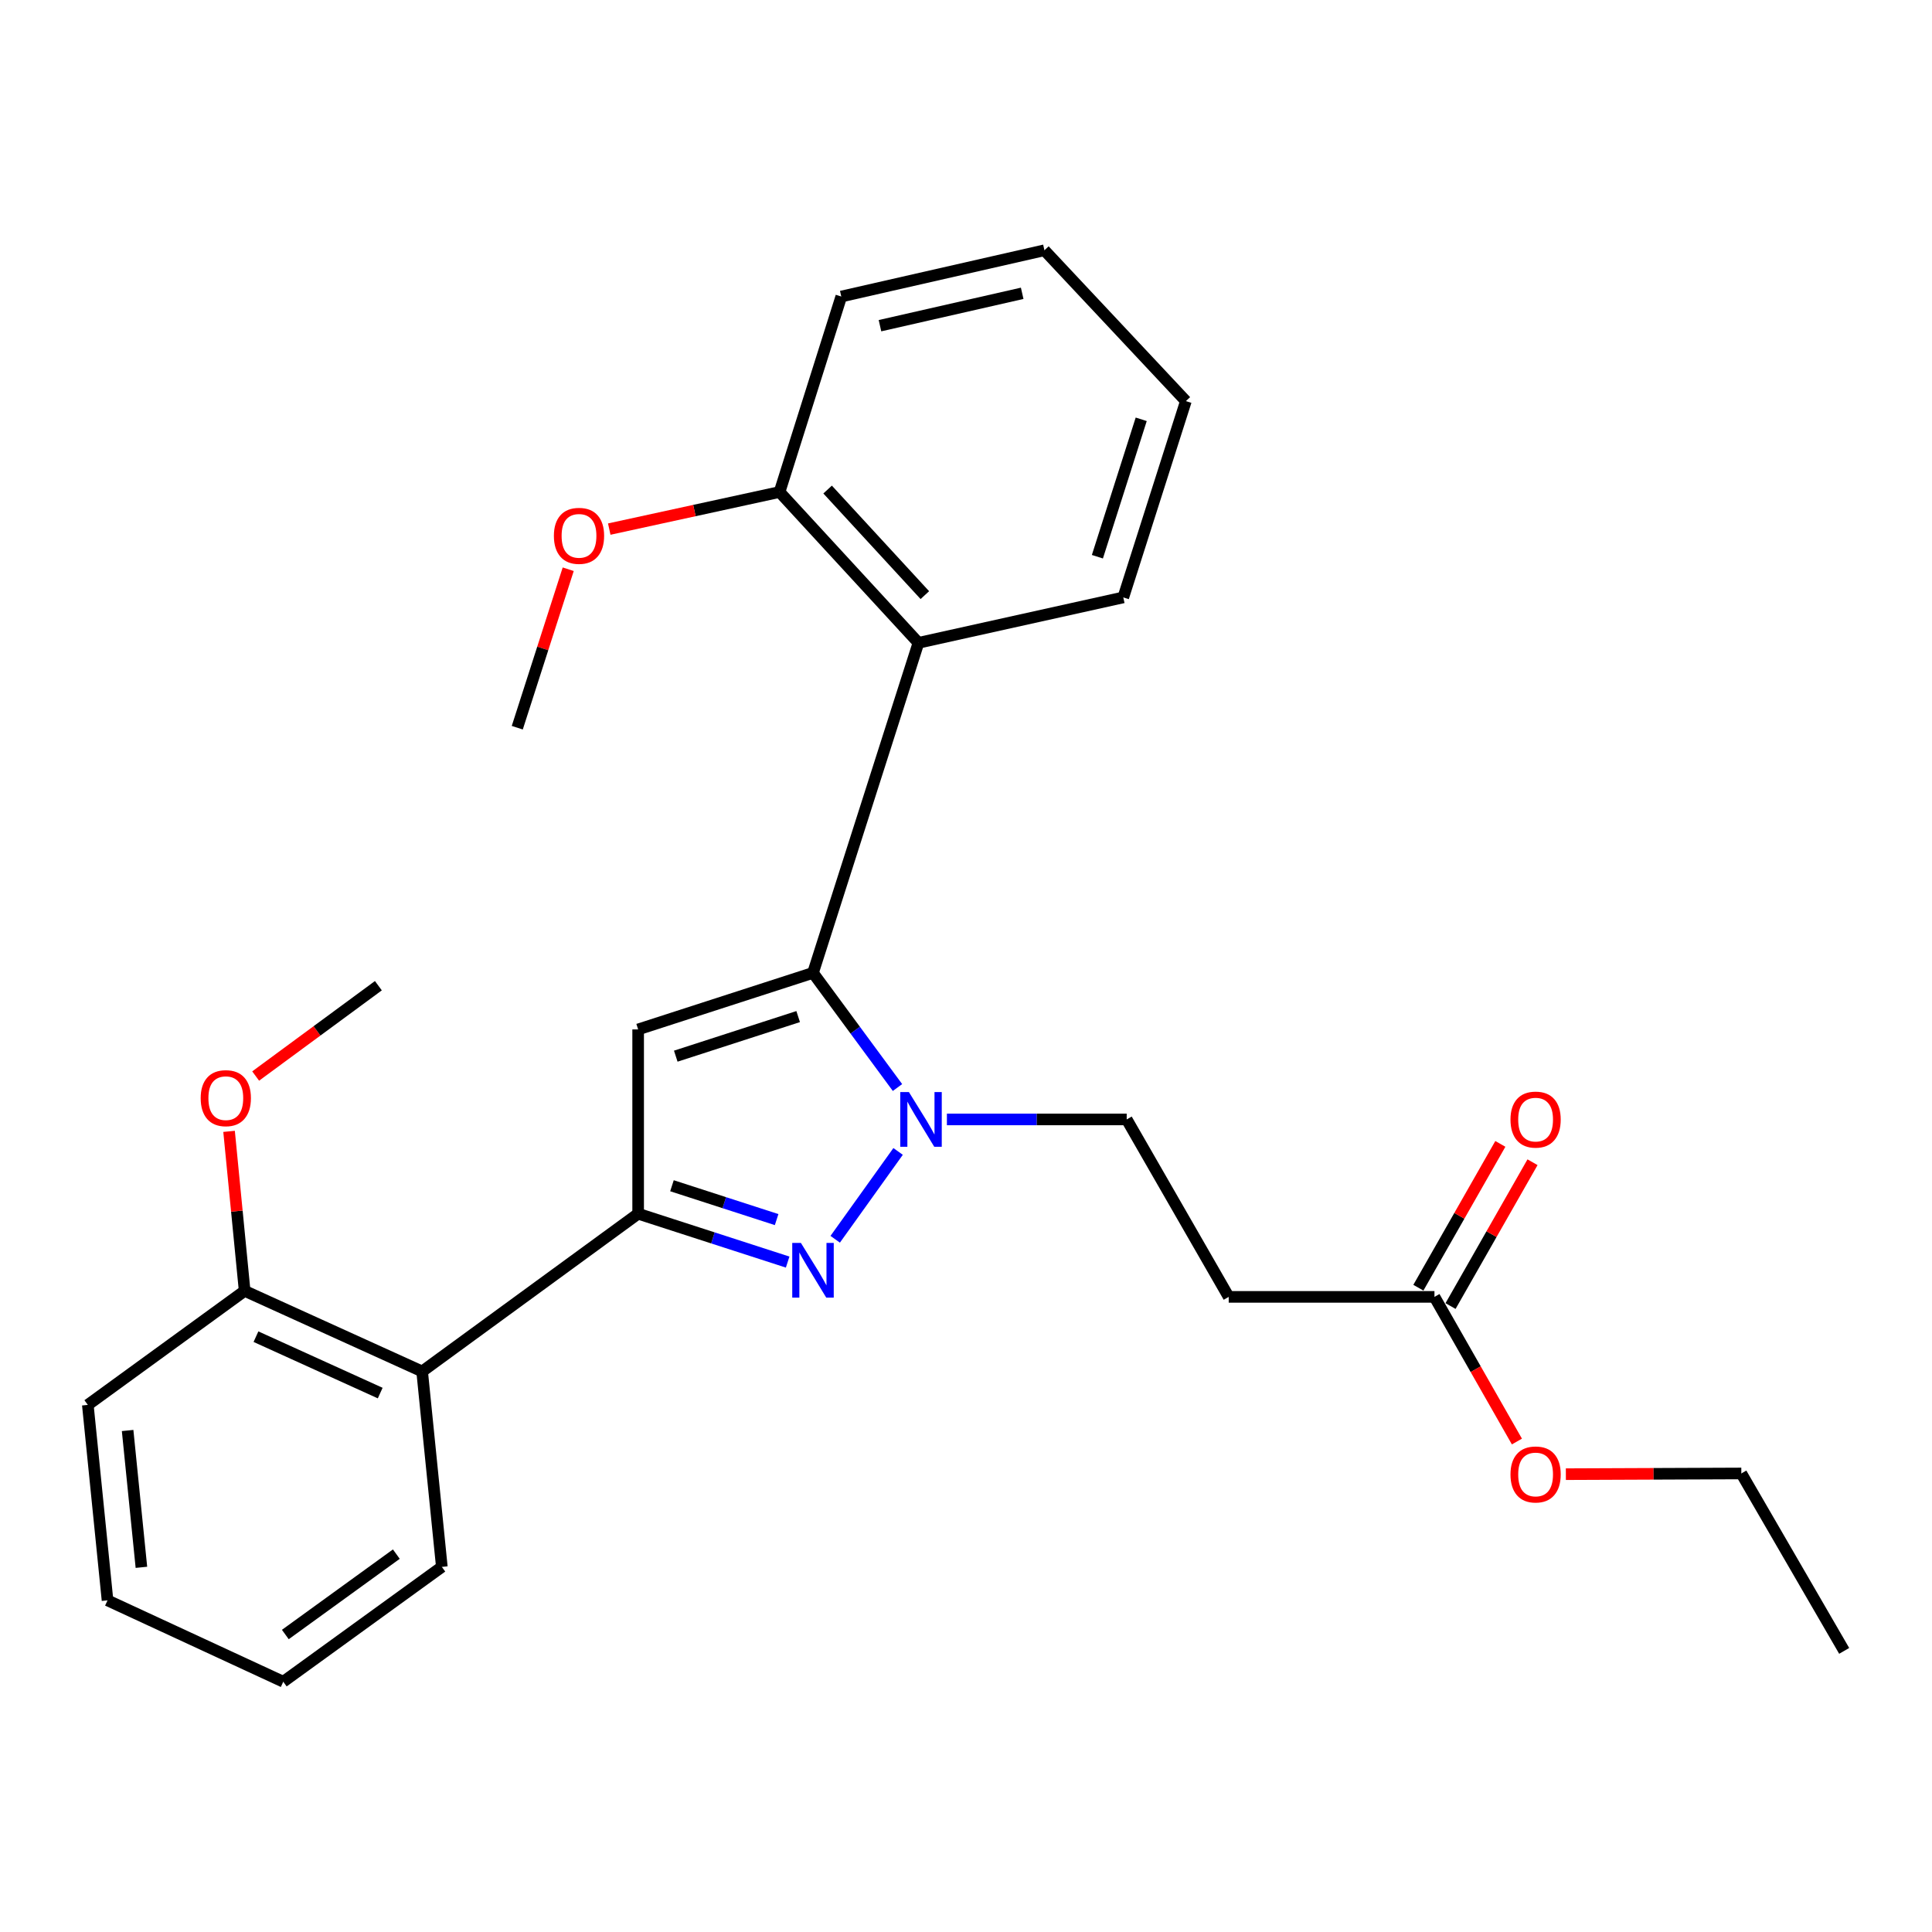 <?xml version='1.0' encoding='iso-8859-1'?>
<svg version='1.1' baseProfile='full'
              xmlns='http://www.w3.org/2000/svg'
                      xmlns:rdkit='http://www.rdkit.org/xml'
                      xmlns:xlink='http://www.w3.org/1999/xlink'
                  xml:space='preserve'
width='1000px' height='1000px' viewBox='0 0 1000 1000'>
<!-- END OF HEADER -->
<rect style='opacity:1.0;fill:#FFFFFF;stroke:none' width='1000' height='1000' x='0' y='0'> </rect>
<path class='bond-0' d='M 420.805,503.556 L 442.674,533.229' style='fill:none;fill-rule:evenodd;stroke:#000000;stroke-width:6px;stroke-linecap:butt;stroke-linejoin:miter;stroke-opacity:1' />
<path class='bond-0' d='M 442.674,533.229 L 464.542,562.903' style='fill:none;fill-rule:evenodd;stroke:#0000FF;stroke-width:6px;stroke-linecap:butt;stroke-linejoin:miter;stroke-opacity:1' />
<path class='bond-3' d='M 420.805,503.556 L 330.303,532.826' style='fill:none;fill-rule:evenodd;stroke:#000000;stroke-width:6px;stroke-linecap:butt;stroke-linejoin:miter;stroke-opacity:1' />
<path class='bond-3' d='M 413.127,526.182 L 349.776,546.671' style='fill:none;fill-rule:evenodd;stroke:#000000;stroke-width:6px;stroke-linecap:butt;stroke-linejoin:miter;stroke-opacity:1' />
<path class='bond-4' d='M 420.805,503.556 L 475.383,332.73' style='fill:none;fill-rule:evenodd;stroke:#000000;stroke-width:6px;stroke-linecap:butt;stroke-linejoin:miter;stroke-opacity:1' />
<path class='bond-1' d='M 464.855,595.979 L 432.299,641.444' style='fill:none;fill-rule:evenodd;stroke:#0000FF;stroke-width:6px;stroke-linecap:butt;stroke-linejoin:miter;stroke-opacity:1' />
<path class='bond-6' d='M 490.116,579.418 L 536.646,579.418' style='fill:none;fill-rule:evenodd;stroke:#0000FF;stroke-width:6px;stroke-linecap:butt;stroke-linejoin:miter;stroke-opacity:1' />
<path class='bond-6' d='M 536.646,579.418 L 583.177,579.418' style='fill:none;fill-rule:evenodd;stroke:#000000;stroke-width:6px;stroke-linecap:butt;stroke-linejoin:miter;stroke-opacity:1' />
<path class='bond-27' d='M 407.687,653.251 L 368.995,640.733' style='fill:none;fill-rule:evenodd;stroke:#0000FF;stroke-width:6px;stroke-linecap:butt;stroke-linejoin:miter;stroke-opacity:1' />
<path class='bond-27' d='M 368.995,640.733 L 330.303,628.215' style='fill:none;fill-rule:evenodd;stroke:#000000;stroke-width:6px;stroke-linecap:butt;stroke-linejoin:miter;stroke-opacity:1' />
<path class='bond-27' d='M 401.979,631.261 L 374.894,622.499' style='fill:none;fill-rule:evenodd;stroke:#0000FF;stroke-width:6px;stroke-linecap:butt;stroke-linejoin:miter;stroke-opacity:1' />
<path class='bond-27' d='M 374.894,622.499 L 347.81,613.736' style='fill:none;fill-rule:evenodd;stroke:#000000;stroke-width:6px;stroke-linecap:butt;stroke-linejoin:miter;stroke-opacity:1' />
<path class='bond-2' d='M 330.303,628.215 L 330.303,532.826' style='fill:none;fill-rule:evenodd;stroke:#000000;stroke-width:6px;stroke-linecap:butt;stroke-linejoin:miter;stroke-opacity:1' />
<path class='bond-5' d='M 330.303,628.215 L 218.495,709.859' style='fill:none;fill-rule:evenodd;stroke:#000000;stroke-width:6px;stroke-linecap:butt;stroke-linejoin:miter;stroke-opacity:1' />
<path class='bond-9' d='M 475.383,332.73 L 403.493,254.664' style='fill:none;fill-rule:evenodd;stroke:#000000;stroke-width:6px;stroke-linecap:butt;stroke-linejoin:miter;stroke-opacity:1' />
<path class='bond-9' d='M 478.698,308.038 L 428.374,253.391' style='fill:none;fill-rule:evenodd;stroke:#000000;stroke-width:6px;stroke-linecap:butt;stroke-linejoin:miter;stroke-opacity:1' />
<path class='bond-14' d='M 475.383,332.73 L 581.41,309.221' style='fill:none;fill-rule:evenodd;stroke:#000000;stroke-width:6px;stroke-linecap:butt;stroke-linejoin:miter;stroke-opacity:1' />
<path class='bond-10' d='M 218.495,709.859 L 126.63,668.153' style='fill:none;fill-rule:evenodd;stroke:#000000;stroke-width:6px;stroke-linecap:butt;stroke-linejoin:miter;stroke-opacity:1' />
<path class='bond-10' d='M 196.793,721.054 L 132.487,691.86' style='fill:none;fill-rule:evenodd;stroke:#000000;stroke-width:6px;stroke-linecap:butt;stroke-linejoin:miter;stroke-opacity:1' />
<path class='bond-16' d='M 218.495,709.859 L 228.695,811.019' style='fill:none;fill-rule:evenodd;stroke:#000000;stroke-width:6px;stroke-linecap:butt;stroke-linejoin:miter;stroke-opacity:1' />
<path class='bond-7' d='M 583.177,579.418 L 635.977,671.262' style='fill:none;fill-rule:evenodd;stroke:#000000;stroke-width:6px;stroke-linecap:butt;stroke-linejoin:miter;stroke-opacity:1' />
<path class='bond-8' d='M 635.977,671.262 L 742.472,671.262' style='fill:none;fill-rule:evenodd;stroke:#000000;stroke-width:6px;stroke-linecap:butt;stroke-linejoin:miter;stroke-opacity:1' />
<path class='bond-11' d='M 750.797,676.008 L 772.013,638.787' style='fill:none;fill-rule:evenodd;stroke:#000000;stroke-width:6px;stroke-linecap:butt;stroke-linejoin:miter;stroke-opacity:1' />
<path class='bond-11' d='M 772.013,638.787 L 793.23,601.567' style='fill:none;fill-rule:evenodd;stroke:#FF0000;stroke-width:6px;stroke-linecap:butt;stroke-linejoin:miter;stroke-opacity:1' />
<path class='bond-11' d='M 734.147,666.517 L 755.363,629.296' style='fill:none;fill-rule:evenodd;stroke:#000000;stroke-width:6px;stroke-linecap:butt;stroke-linejoin:miter;stroke-opacity:1' />
<path class='bond-11' d='M 755.363,629.296 L 776.58,592.076' style='fill:none;fill-rule:evenodd;stroke:#FF0000;stroke-width:6px;stroke-linecap:butt;stroke-linejoin:miter;stroke-opacity:1' />
<path class='bond-12' d='M 742.472,671.262 L 763.813,708.698' style='fill:none;fill-rule:evenodd;stroke:#000000;stroke-width:6px;stroke-linecap:butt;stroke-linejoin:miter;stroke-opacity:1' />
<path class='bond-12' d='M 763.813,708.698 L 785.155,746.133' style='fill:none;fill-rule:evenodd;stroke:#FF0000;stroke-width:6px;stroke-linecap:butt;stroke-linejoin:miter;stroke-opacity:1' />
<path class='bond-13' d='M 403.493,254.664 L 359.42,264.262' style='fill:none;fill-rule:evenodd;stroke:#000000;stroke-width:6px;stroke-linecap:butt;stroke-linejoin:miter;stroke-opacity:1' />
<path class='bond-13' d='M 359.42,264.262 L 315.347,273.859' style='fill:none;fill-rule:evenodd;stroke:#FF0000;stroke-width:6px;stroke-linecap:butt;stroke-linejoin:miter;stroke-opacity:1' />
<path class='bond-17' d='M 403.493,254.664 L 435.445,153.482' style='fill:none;fill-rule:evenodd;stroke:#000000;stroke-width:6px;stroke-linecap:butt;stroke-linejoin:miter;stroke-opacity:1' />
<path class='bond-15' d='M 126.63,668.153 L 122.597,626.872' style='fill:none;fill-rule:evenodd;stroke:#000000;stroke-width:6px;stroke-linecap:butt;stroke-linejoin:miter;stroke-opacity:1' />
<path class='bond-15' d='M 122.597,626.872 L 118.564,585.592' style='fill:none;fill-rule:evenodd;stroke:#FF0000;stroke-width:6px;stroke-linecap:butt;stroke-linejoin:miter;stroke-opacity:1' />
<path class='bond-18' d='M 126.63,668.153 L 45.455,727.172' style='fill:none;fill-rule:evenodd;stroke:#000000;stroke-width:6px;stroke-linecap:butt;stroke-linejoin:miter;stroke-opacity:1' />
<path class='bond-19' d='M 810.487,763.031 L 855.898,762.845' style='fill:none;fill-rule:evenodd;stroke:#FF0000;stroke-width:6px;stroke-linecap:butt;stroke-linejoin:miter;stroke-opacity:1' />
<path class='bond-19' d='M 855.898,762.845 L 901.309,762.659' style='fill:none;fill-rule:evenodd;stroke:#000000;stroke-width:6px;stroke-linecap:butt;stroke-linejoin:miter;stroke-opacity:1' />
<path class='bond-21' d='M 294.108,294.638 L 280.923,335.65' style='fill:none;fill-rule:evenodd;stroke:#FF0000;stroke-width:6px;stroke-linecap:butt;stroke-linejoin:miter;stroke-opacity:1' />
<path class='bond-21' d='M 280.923,335.65 L 267.739,376.661' style='fill:none;fill-rule:evenodd;stroke:#000000;stroke-width:6px;stroke-linecap:butt;stroke-linejoin:miter;stroke-opacity:1' />
<path class='bond-22' d='M 581.41,309.221 L 613.809,207.613' style='fill:none;fill-rule:evenodd;stroke:#000000;stroke-width:6px;stroke-linecap:butt;stroke-linejoin:miter;stroke-opacity:1' />
<path class='bond-22' d='M 568.01,288.157 L 590.69,217.032' style='fill:none;fill-rule:evenodd;stroke:#000000;stroke-width:6px;stroke-linecap:butt;stroke-linejoin:miter;stroke-opacity:1' />
<path class='bond-20' d='M 132.328,556.952 L 164.088,533.576' style='fill:none;fill-rule:evenodd;stroke:#FF0000;stroke-width:6px;stroke-linecap:butt;stroke-linejoin:miter;stroke-opacity:1' />
<path class='bond-20' d='M 164.088,533.576 L 195.848,510.2' style='fill:none;fill-rule:evenodd;stroke:#000000;stroke-width:6px;stroke-linecap:butt;stroke-linejoin:miter;stroke-opacity:1' />
<path class='bond-23' d='M 228.695,811.019 L 146.615,870.463' style='fill:none;fill-rule:evenodd;stroke:#000000;stroke-width:6px;stroke-linecap:butt;stroke-linejoin:miter;stroke-opacity:1' />
<path class='bond-23' d='M 205.142,804.414 L 147.686,846.025' style='fill:none;fill-rule:evenodd;stroke:#000000;stroke-width:6px;stroke-linecap:butt;stroke-linejoin:miter;stroke-opacity:1' />
<path class='bond-28' d='M 435.445,153.482 L 540.598,129.537' style='fill:none;fill-rule:evenodd;stroke:#000000;stroke-width:6px;stroke-linecap:butt;stroke-linejoin:miter;stroke-opacity:1' />
<path class='bond-28' d='M 455.474,168.577 L 529.081,151.815' style='fill:none;fill-rule:evenodd;stroke:#000000;stroke-width:6px;stroke-linecap:butt;stroke-linejoin:miter;stroke-opacity:1' />
<path class='bond-29' d='M 45.455,727.172 L 55.655,828.343' style='fill:none;fill-rule:evenodd;stroke:#000000;stroke-width:6px;stroke-linecap:butt;stroke-linejoin:miter;stroke-opacity:1' />
<path class='bond-29' d='M 66.053,740.425 L 73.193,811.244' style='fill:none;fill-rule:evenodd;stroke:#000000;stroke-width:6px;stroke-linecap:butt;stroke-linejoin:miter;stroke-opacity:1' />
<path class='bond-24' d='M 901.309,762.659 L 954.545,854.492' style='fill:none;fill-rule:evenodd;stroke:#000000;stroke-width:6px;stroke-linecap:butt;stroke-linejoin:miter;stroke-opacity:1' />
<path class='bond-25' d='M 613.809,207.613 L 540.598,129.537' style='fill:none;fill-rule:evenodd;stroke:#000000;stroke-width:6px;stroke-linecap:butt;stroke-linejoin:miter;stroke-opacity:1' />
<path class='bond-26' d='M 146.615,870.463 L 55.655,828.343' style='fill:none;fill-rule:evenodd;stroke:#000000;stroke-width:6px;stroke-linecap:butt;stroke-linejoin:miter;stroke-opacity:1' />
<path  class='atom-1' d='M 470.454 565.258
L 479.734 580.258
Q 480.654 581.738, 482.134 584.418
Q 483.614 587.098, 483.694 587.258
L 483.694 565.258
L 487.454 565.258
L 487.454 593.578
L 483.574 593.578
L 473.614 577.178
Q 472.454 575.258, 471.214 573.058
Q 470.014 570.858, 469.654 570.178
L 469.654 593.578
L 465.974 593.578
L 465.974 565.258
L 470.454 565.258
' fill='#0000FF'/>
<path  class='atom-2' d='M 414.545 643.335
L 423.825 658.335
Q 424.745 659.815, 426.225 662.495
Q 427.705 665.175, 427.785 665.335
L 427.785 643.335
L 431.545 643.335
L 431.545 671.655
L 427.665 671.655
L 417.705 655.255
Q 416.545 653.335, 415.305 651.135
Q 414.105 648.935, 413.745 648.255
L 413.745 671.655
L 410.065 671.655
L 410.065 643.335
L 414.545 643.335
' fill='#0000FF'/>
<path  class='atom-12' d='M 781.825 579.498
Q 781.825 572.698, 785.185 568.898
Q 788.545 565.098, 794.825 565.098
Q 801.105 565.098, 804.465 568.898
Q 807.825 572.698, 807.825 579.498
Q 807.825 586.378, 804.425 590.298
Q 801.025 594.178, 794.825 594.178
Q 788.585 594.178, 785.185 590.298
Q 781.825 586.418, 781.825 579.498
M 794.825 590.978
Q 799.145 590.978, 801.465 588.098
Q 803.825 585.178, 803.825 579.498
Q 803.825 573.938, 801.465 571.138
Q 799.145 568.298, 794.825 568.298
Q 790.505 568.298, 788.145 571.098
Q 785.825 573.898, 785.825 579.498
Q 785.825 585.218, 788.145 588.098
Q 790.505 590.978, 794.825 590.978
' fill='#FF0000'/>
<path  class='atom-13' d='M 781.825 763.176
Q 781.825 756.376, 785.185 752.576
Q 788.545 748.776, 794.825 748.776
Q 801.105 748.776, 804.465 752.576
Q 807.825 756.376, 807.825 763.176
Q 807.825 770.056, 804.425 773.976
Q 801.025 777.856, 794.825 777.856
Q 788.585 777.856, 785.185 773.976
Q 781.825 770.096, 781.825 763.176
M 794.825 774.656
Q 799.145 774.656, 801.465 771.776
Q 803.825 768.856, 803.825 763.176
Q 803.825 757.616, 801.465 754.816
Q 799.145 751.976, 794.825 751.976
Q 790.505 751.976, 788.145 754.776
Q 785.825 757.576, 785.825 763.176
Q 785.825 768.896, 788.145 771.776
Q 790.505 774.656, 794.825 774.656
' fill='#FF0000'/>
<path  class='atom-14' d='M 286.692 277.348
Q 286.692 270.548, 290.052 266.748
Q 293.412 262.948, 299.692 262.948
Q 305.972 262.948, 309.332 266.748
Q 312.692 270.548, 312.692 277.348
Q 312.692 284.228, 309.292 288.148
Q 305.892 292.028, 299.692 292.028
Q 293.452 292.028, 290.052 288.148
Q 286.692 284.268, 286.692 277.348
M 299.692 288.828
Q 304.012 288.828, 306.332 285.948
Q 308.692 283.028, 308.692 277.348
Q 308.692 271.788, 306.332 268.988
Q 304.012 266.148, 299.692 266.148
Q 295.372 266.148, 293.012 268.948
Q 290.692 271.748, 290.692 277.348
Q 290.692 283.068, 293.012 285.948
Q 295.372 288.828, 299.692 288.828
' fill='#FF0000'/>
<path  class='atom-16' d='M 103.877 568.404
Q 103.877 561.604, 107.237 557.804
Q 110.597 554.004, 116.877 554.004
Q 123.157 554.004, 126.517 557.804
Q 129.877 561.604, 129.877 568.404
Q 129.877 575.284, 126.477 579.204
Q 123.077 583.084, 116.877 583.084
Q 110.637 583.084, 107.237 579.204
Q 103.877 575.324, 103.877 568.404
M 116.877 579.884
Q 121.197 579.884, 123.517 577.004
Q 125.877 574.084, 125.877 568.404
Q 125.877 562.844, 123.517 560.044
Q 121.197 557.204, 116.877 557.204
Q 112.557 557.204, 110.197 560.004
Q 107.877 562.804, 107.877 568.404
Q 107.877 574.124, 110.197 577.004
Q 112.557 579.884, 116.877 579.884
' fill='#FF0000'/>
</svg>

